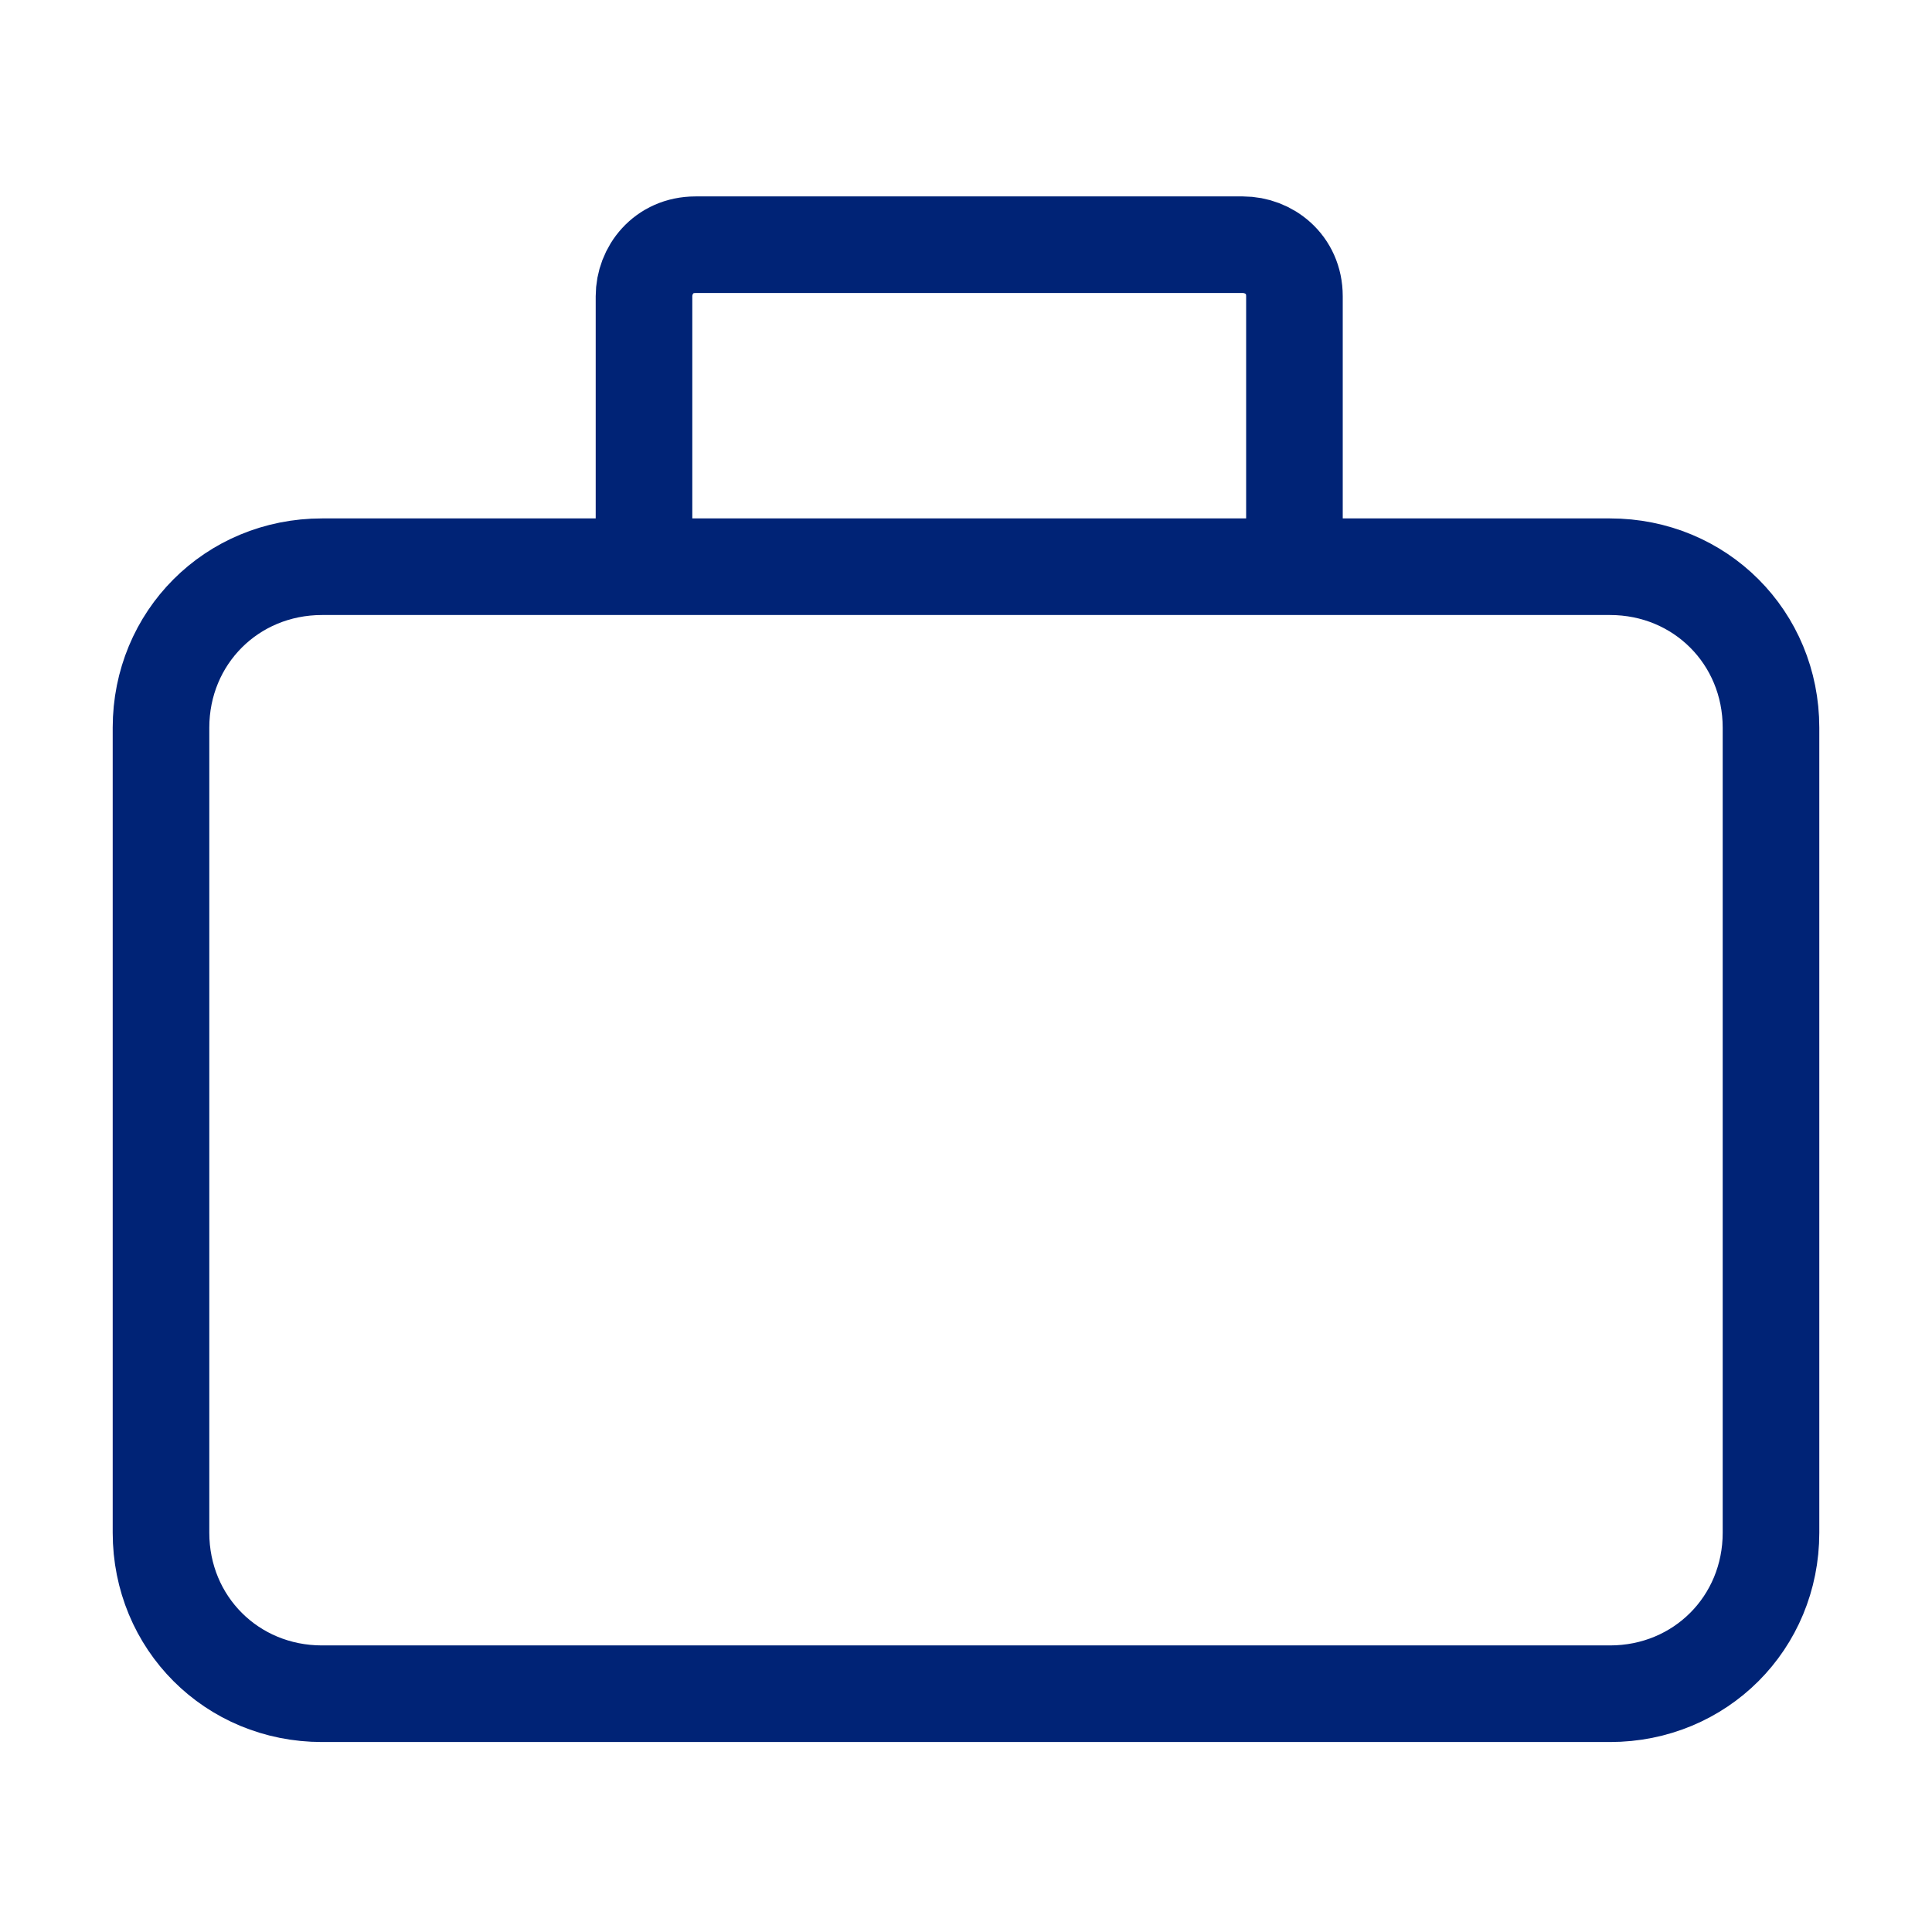 <?xml version="1.0" encoding="UTF-8"?>
<svg id="Layer_1" xmlns="http://www.w3.org/2000/svg" version="1.1" viewBox="0 0 30 30">
  <!-- Generator: Adobe Illustrator 29.2.1, SVG Export Plug-In . SVG Version: 2.1.0 Build 116)  -->
  <defs>
    <style>
      .st0 {
        fill: none;
        stroke: #002376;
        stroke-width: 1.5px;
      }
    </style>
  </defs>
  <g id="Frame">
    <path id="Vector" class="st0" d="M10,8.8h-5c-1.4,0-2.5,1.1-2.5,2.5v12.5c0,1.4,1.1,2.5,2.5,2.5h20c1.4,0,2.5-1.1,2.5-2.5v-12.5c0-1.4-1.1-2.5-2.5-2.5h-5M10,8.8v-4.2c0-.4.3-.8.8-.8h8.5c.4,0,.8.3.8.8v4.2M10,8.8h10"/>
  </g>
</svg>